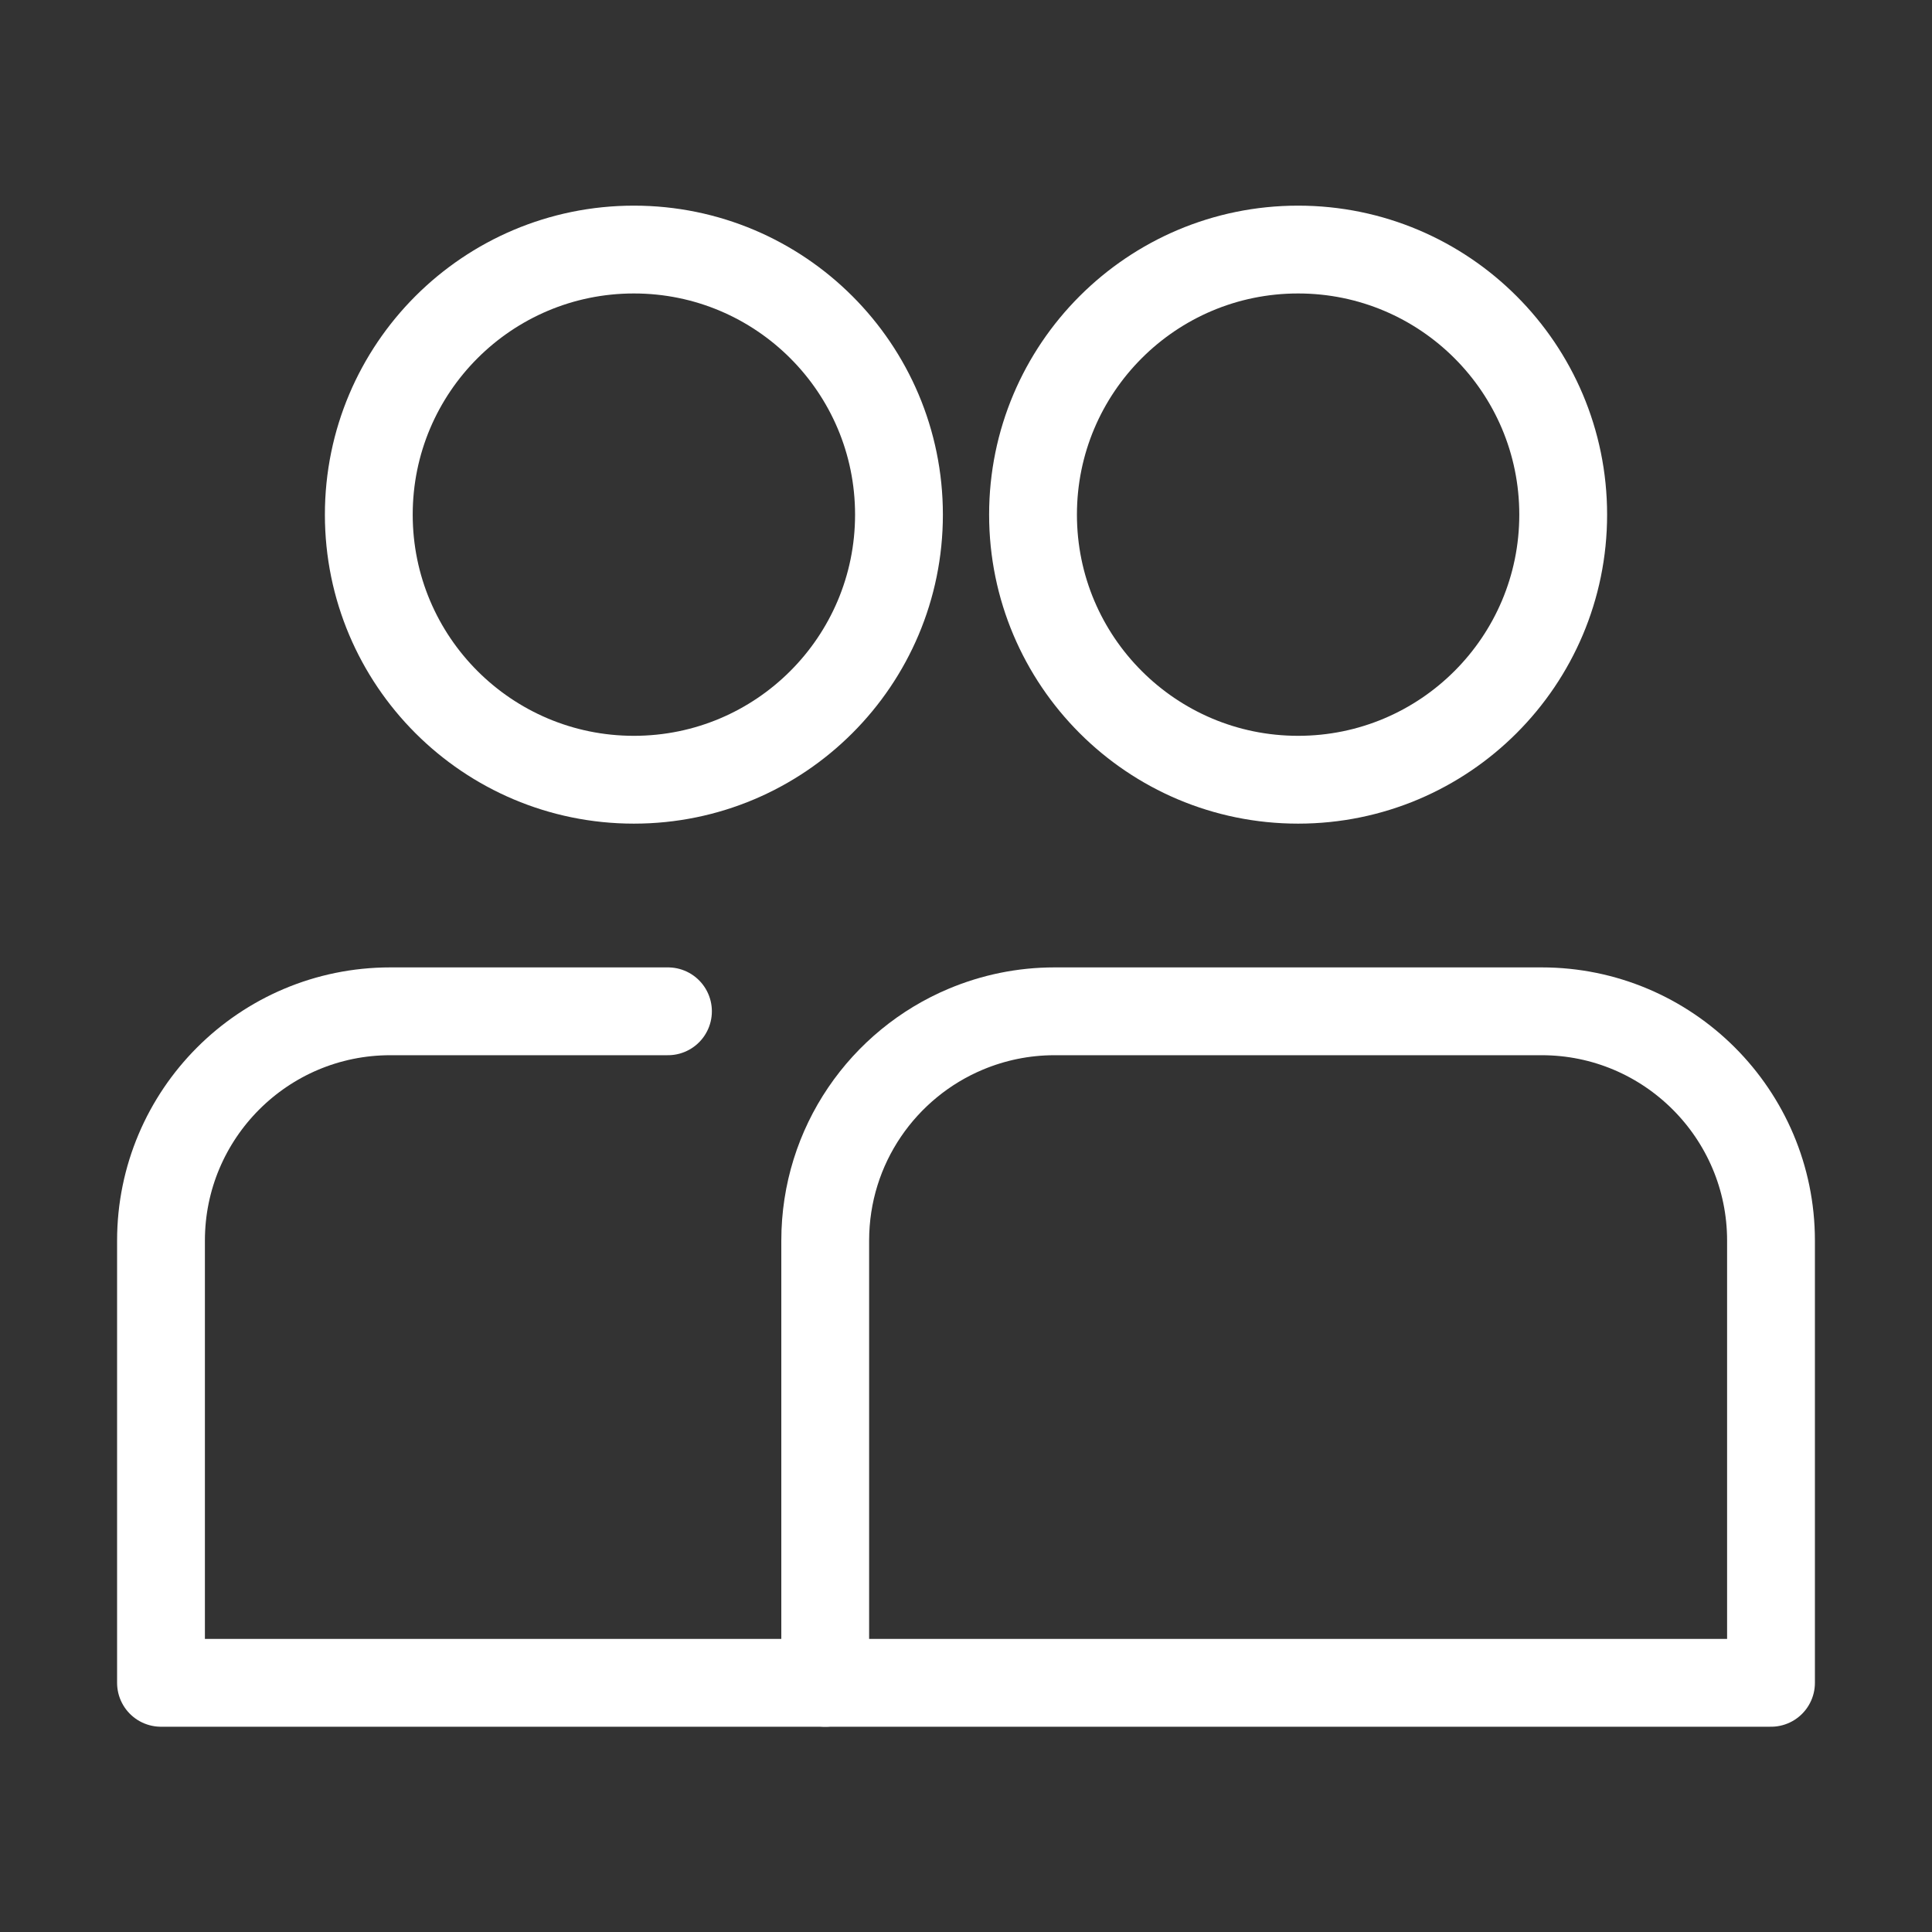 <svg width="220" height="220" viewBox="0 0 220 220" fill="none" xmlns="http://www.w3.org/2000/svg">
<rect x="0" y="0" width="220" height="220" fill="#333333" stroke="none"/>
<path d="M102.368 58.603C102.368 75.273 88.853 88.789 72.182 88.789C55.512 88.789 41.996 75.273 41.996 58.603C41.996 41.932 55.512 28.417 72.182 28.417C88.853 28.417 102.368 41.932 102.368 58.603Z" stroke="white" stroke-width="10" stroke-linecap="round" stroke-linejoin="round"/>
<path d="M93.969 191.626H18.333V141.273C18.333 126.862 30.015 115.159 44.448 115.159H76.062" stroke="white" stroke-width="10" stroke-linecap="round" stroke-linejoin="round"/>
<path d="M178.004 58.603C178.004 75.273 164.488 88.789 147.818 88.789C131.147 88.789 117.632 75.273 117.632 58.603C117.632 41.932 131.147 28.417 147.818 28.417C164.488 28.417 178.004 41.932 178.004 58.603Z" stroke="white" stroke-width="10" stroke-linecap="round" stroke-linejoin="round"/>
<path d="M175.552 115.159H120.083C116.502 115.159 113.112 115.884 110 117.184C100.578 121.128 93.969 130.423 93.969 141.273V191.626H201.667V141.273C201.667 126.862 189.963 115.159 175.552 115.159Z" stroke="white" stroke-width="10" stroke-linecap="round" stroke-linejoin="round"/>
</svg>

